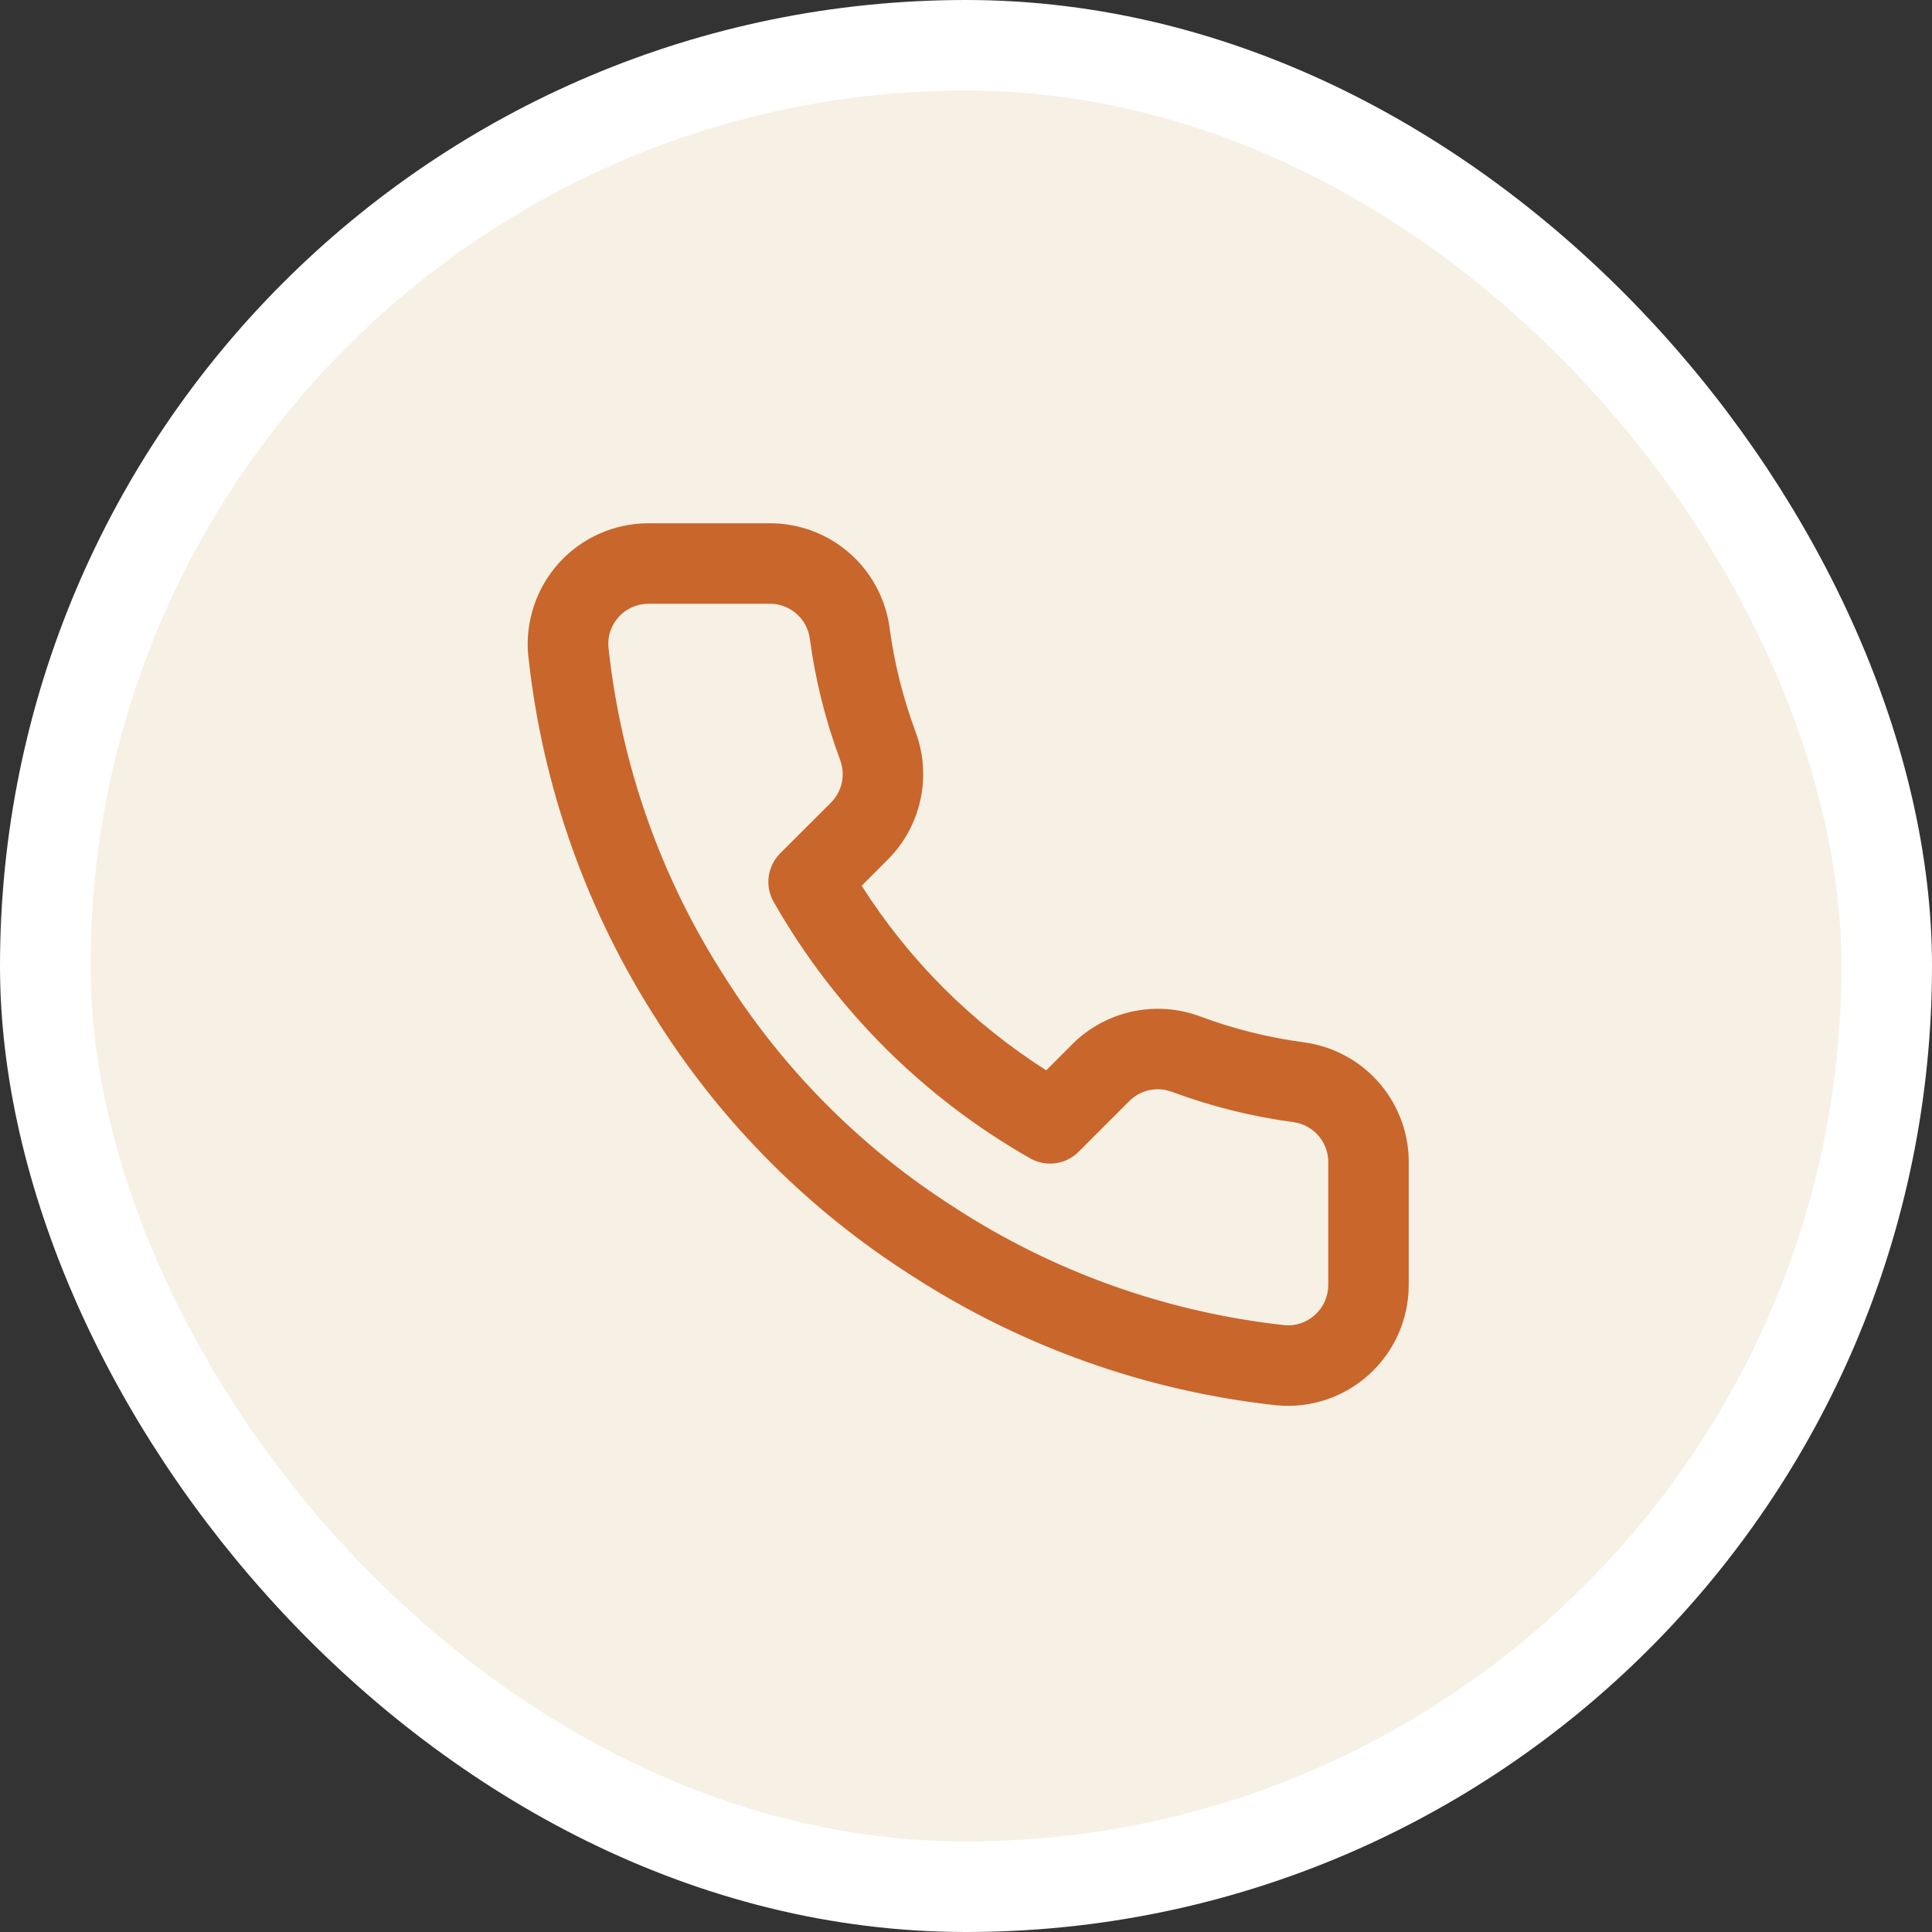 <svg width="32" height="32" viewBox="0 0 32 32" fill="none" xmlns="http://www.w3.org/2000/svg">
<rect x="0" y="0" width="32" height="32" fill="#333333" stroke="none"/>
<rect x="0.75" y="0.75" width="30.5" height="30.5" rx="15.25" fill="#F7F0E4"/>
<rect x="0.75" y="0.75" width="30.5" height="30.5" rx="15.25" stroke="white" stroke-width="1.5"/>
<g clip-path="url(#clip0_70_11088)">
<path d="M10.739 8.667C10.461 8.667 10.187 8.725 9.933 8.837C9.679 8.949 9.451 9.113 9.264 9.318C9.077 9.523 8.934 9.765 8.846 10.029C8.757 10.292 8.723 10.57 8.748 10.846C8.749 10.85 8.749 10.853 8.75 10.857C8.979 13.021 9.717 15.101 10.901 16.928V16.93C11.976 18.621 13.411 20.054 15.102 21.129C16.92 22.306 18.987 23.042 21.14 23.276C21.145 23.276 21.149 23.277 21.153 23.277C21.43 23.302 21.71 23.269 21.974 23.18C22.237 23.09 22.479 22.947 22.684 22.759C22.889 22.571 23.053 22.342 23.165 22.087V22.086C23.276 21.831 23.334 21.555 23.333 21.277V19.297C23.345 18.806 23.176 18.328 22.859 17.954C22.542 17.58 22.099 17.335 21.613 17.267C21.611 17.266 21.608 17.266 21.606 17.265C21.017 17.188 20.438 17.044 19.881 16.836H19.88C19.522 16.702 19.133 16.673 18.76 16.753C18.386 16.832 18.042 17.017 17.77 17.286L17.329 17.728C16.095 16.942 15.057 15.905 14.272 14.671L14.71 14.232L14.713 14.229C14.982 13.957 15.167 13.613 15.247 13.239C15.327 12.866 15.298 12.477 15.164 12.12V12.118C14.956 11.561 14.812 10.983 14.734 10.393C14.733 10.391 14.733 10.389 14.733 10.387C14.665 9.906 14.425 9.466 14.057 9.15C13.689 8.833 13.218 8.662 12.733 8.667H10.739ZM10.739 10H12.739C12.741 10 12.743 10 12.746 10C12.908 9.998 13.064 10.056 13.187 10.161C13.31 10.267 13.39 10.412 13.412 10.573V10.568C13.503 11.258 13.672 11.934 13.915 12.586V12.588C13.96 12.708 13.97 12.836 13.944 12.961C13.917 13.086 13.855 13.201 13.765 13.292L12.921 14.135C12.818 14.239 12.752 14.373 12.732 14.518C12.713 14.662 12.741 14.809 12.813 14.936C13.822 16.709 15.29 18.178 17.063 19.186C17.19 19.258 17.337 19.287 17.482 19.267C17.627 19.248 17.761 19.181 17.864 19.078L18.708 18.234C18.799 18.145 18.913 18.082 19.037 18.056H19.039C19.163 18.029 19.292 18.04 19.411 18.085H19.414C20.066 18.328 20.742 18.496 21.432 18.587H21.427C21.589 18.61 21.736 18.691 21.842 18.816C21.948 18.941 22.004 19.099 22 19.263C22 19.269 22 19.274 22 19.28V21.282C22 21.375 21.981 21.467 21.944 21.552C21.907 21.637 21.852 21.713 21.783 21.776C21.715 21.839 21.634 21.887 21.546 21.917C21.46 21.946 21.368 21.957 21.277 21.949C19.332 21.736 17.464 21.072 15.822 20.008C15.821 20.006 15.819 20.005 15.817 20.004C14.289 19.033 12.993 17.738 12.022 16.21C12.021 16.208 12.02 16.206 12.019 16.204C10.95 14.554 10.286 12.675 10.078 10.72C10.07 10.63 10.08 10.54 10.109 10.454C10.138 10.367 10.186 10.286 10.248 10.217C10.311 10.149 10.386 10.095 10.471 10.057C10.555 10.02 10.647 10 10.739 10Z" fill="#C9662C"/>
</g>
<defs>
<clipPath id="clip0_70_11088">
<rect width="16" height="16" fill="white" transform="translate(8 8)"/>
</clipPath>
</defs>
</svg>
